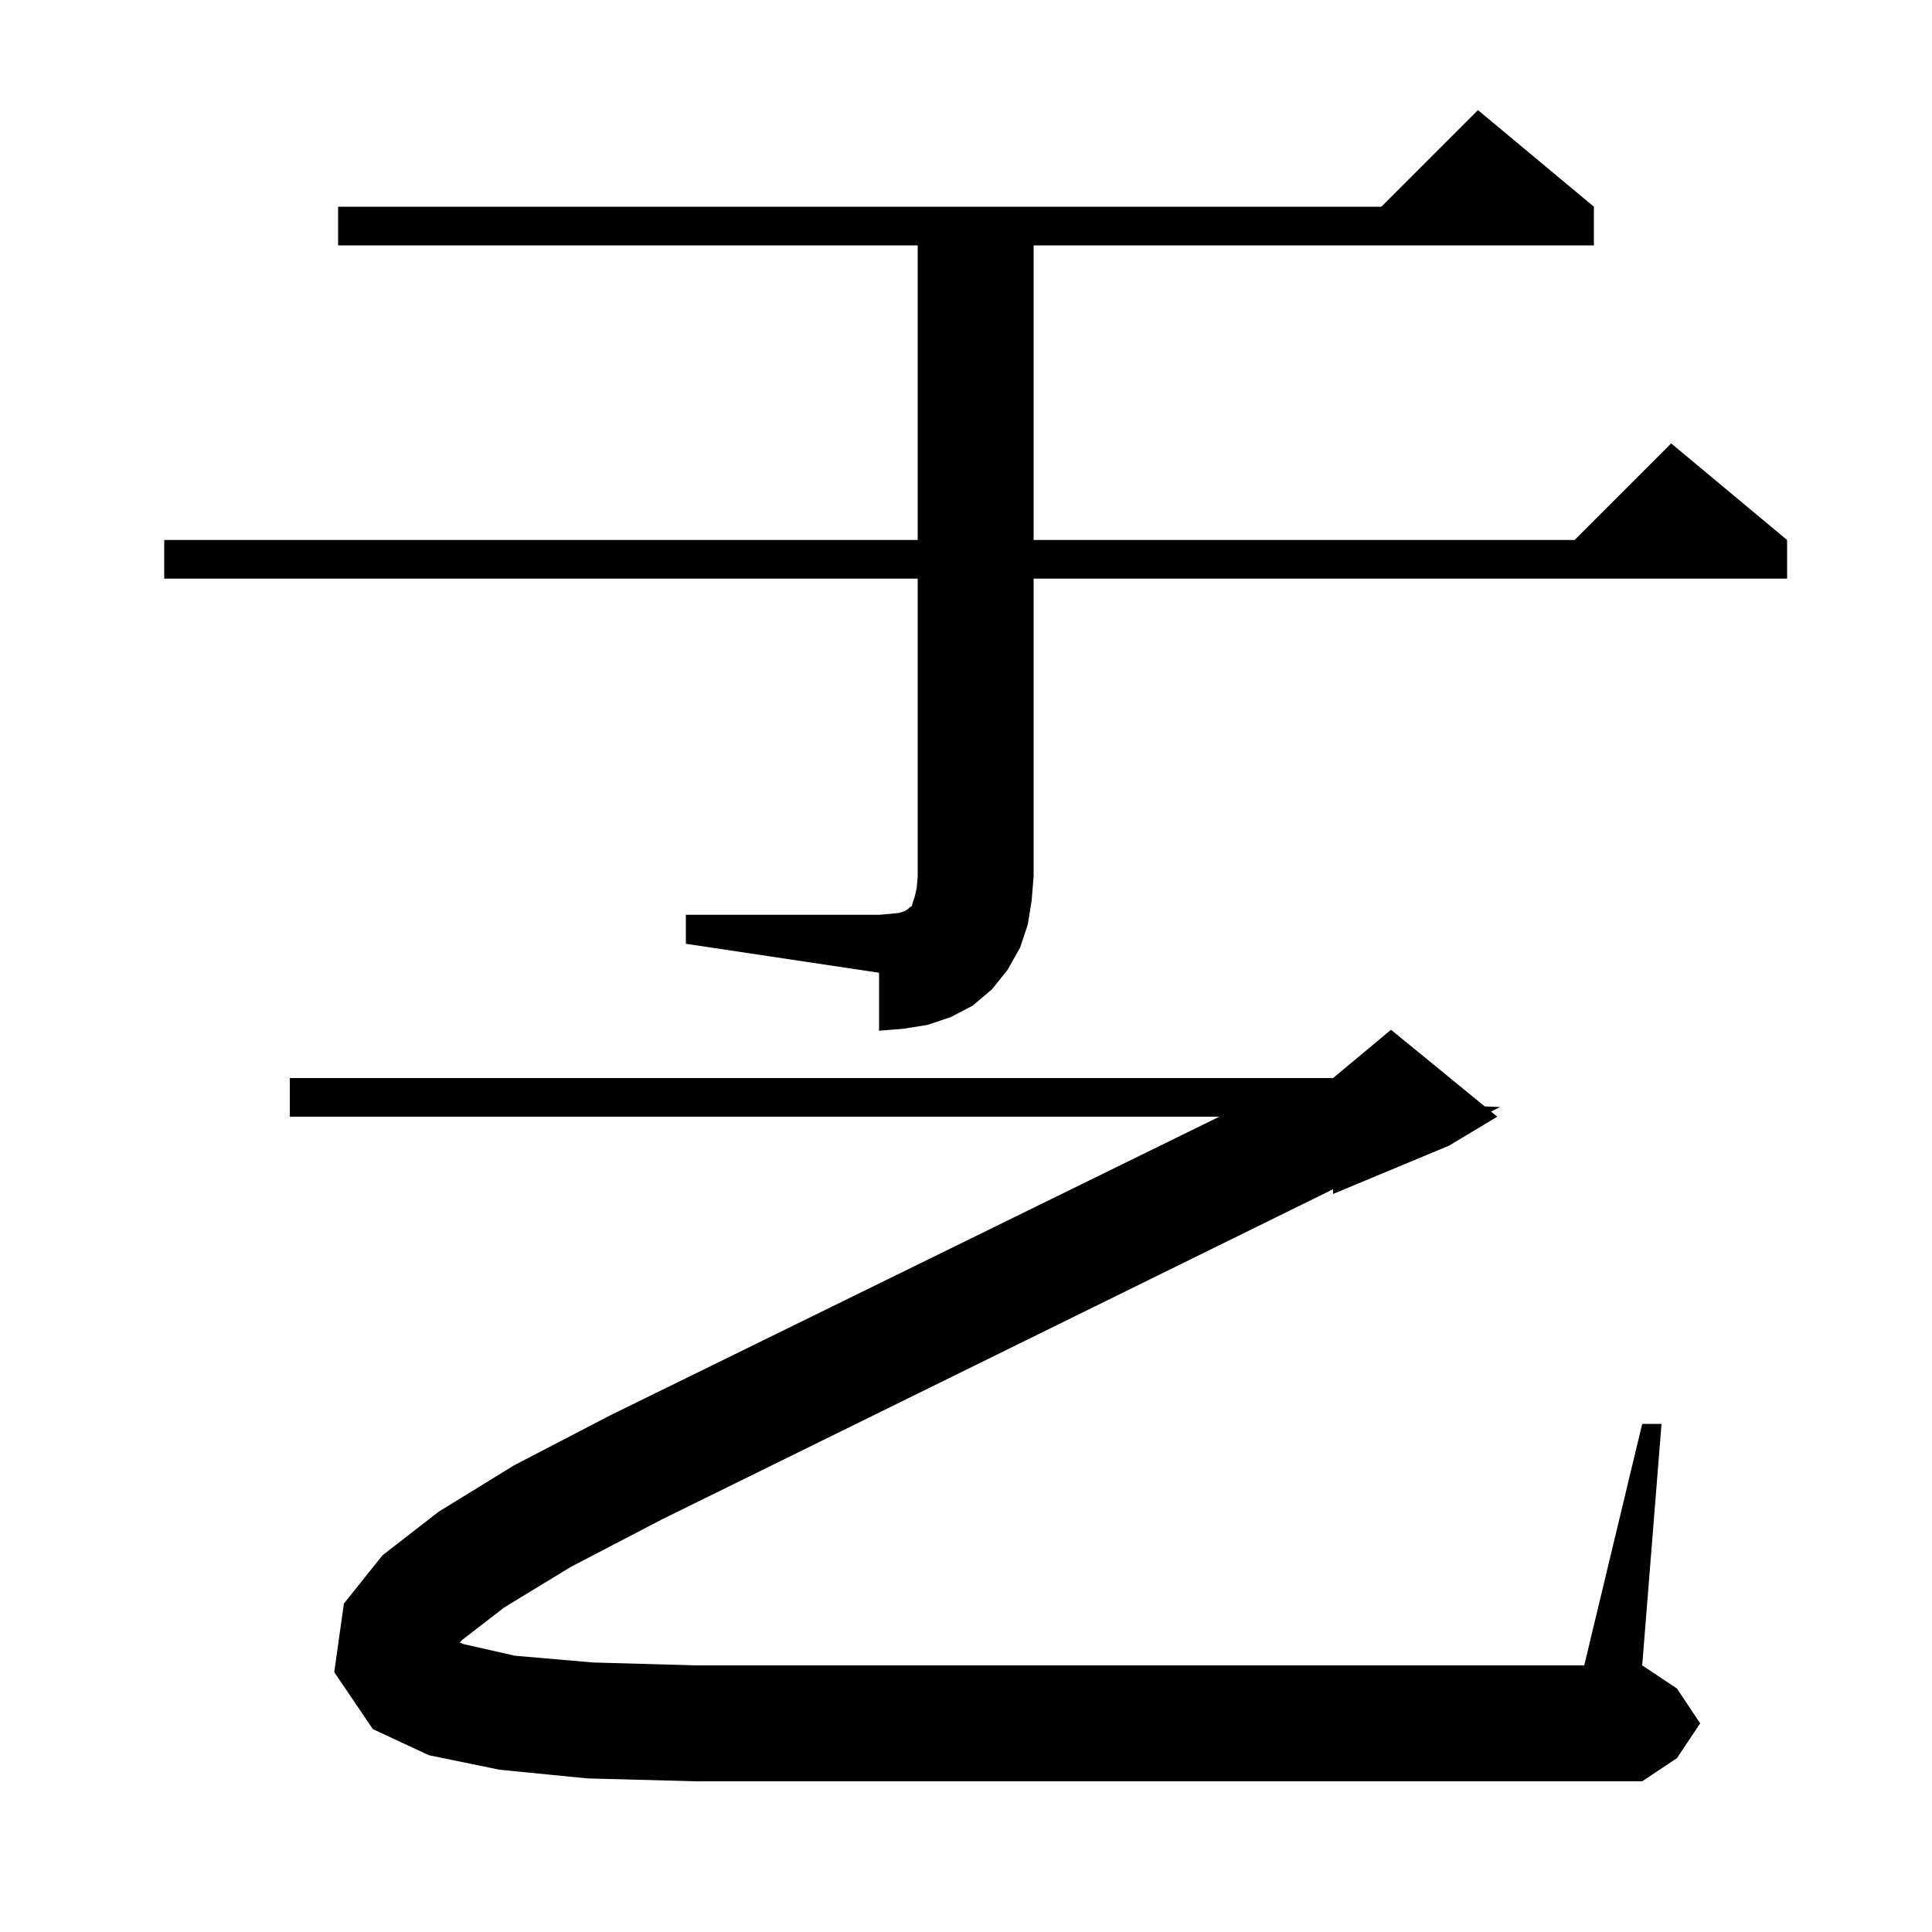 <svg xmlns="http://www.w3.org/2000/svg" xmlns:xlink="http://www.w3.org/1999/xlink" version="1.1" baseProfile="full" viewBox="0 0 200 200" width="200" height="200"><g fill="currentColor"><path d="M 52.2 166.4 L 47.8 169.8 L 47.598 170.043 L 48.0 170.2 L 53.3 171.4 L 61.4 172.1 L 72.0 172.4 L 164.0 172.4 L 170.0 147.4 L 172.0 147.4 L 170.0 172.4 L 173.6 174.8 L 176.0 178.4 L 173.6 182.0 L 170.0 184.4 L 72.0 184.4 L 60.8 184.1 L 51.7 183.2 L 44.4 181.7 L 38.6 179.0 L 34.6 173.1 L 35.6 166.0 L 39.6 161.0 L 45.4 156.5 L 53.2 151.7 L 63.2 146.5 L 126.221 115.6 L 30.0 115.6 L 30.0 111.6 L 138.0 111.6 L 144.0 106.6 L 153.7 114.536 L 155.3 114.6 L 154.349 115.068 L 155.0 115.6 L 150.0 118.6 L 138.0 123.6 L 138.0 123.11 L 68.5 157.3 L 59.1 162.2 Z M 71.0 94.7 L 91.0 94.7 L 92.2 94.6 L 93.1 94.5 L 93.7 94.3 L 94.0 94.1 L 94.2 93.9 L 94.4 93.8 L 94.5 93.4 L 94.7 92.8 L 94.9 91.9 L 95.0 90.7 L 95.0 59.9 L 17.0 59.9 L 17.0 55.9 L 95.0 55.9 L 95.0 25.4 L 35.0 25.4 L 35.0 21.4 L 143.0 21.4 L 153.0 11.4 L 165.0 21.4 L 165.0 25.4 L 107.0 25.4 L 107.0 55.9 L 163.0 55.9 L 173.0 45.9 L 185.0 55.9 L 185.0 59.9 L 107.0 59.9 L 107.0 90.7 L 106.8 93.2 L 106.4 95.7 L 105.6 98.1 L 104.3 100.4 L 102.7 102.4 L 100.7 104.1 L 98.4 105.3 L 96.0 106.1 L 93.5 106.5 L 91.0 106.7 L 91.0 100.7 L 71.0 97.7 Z "/></g></svg>